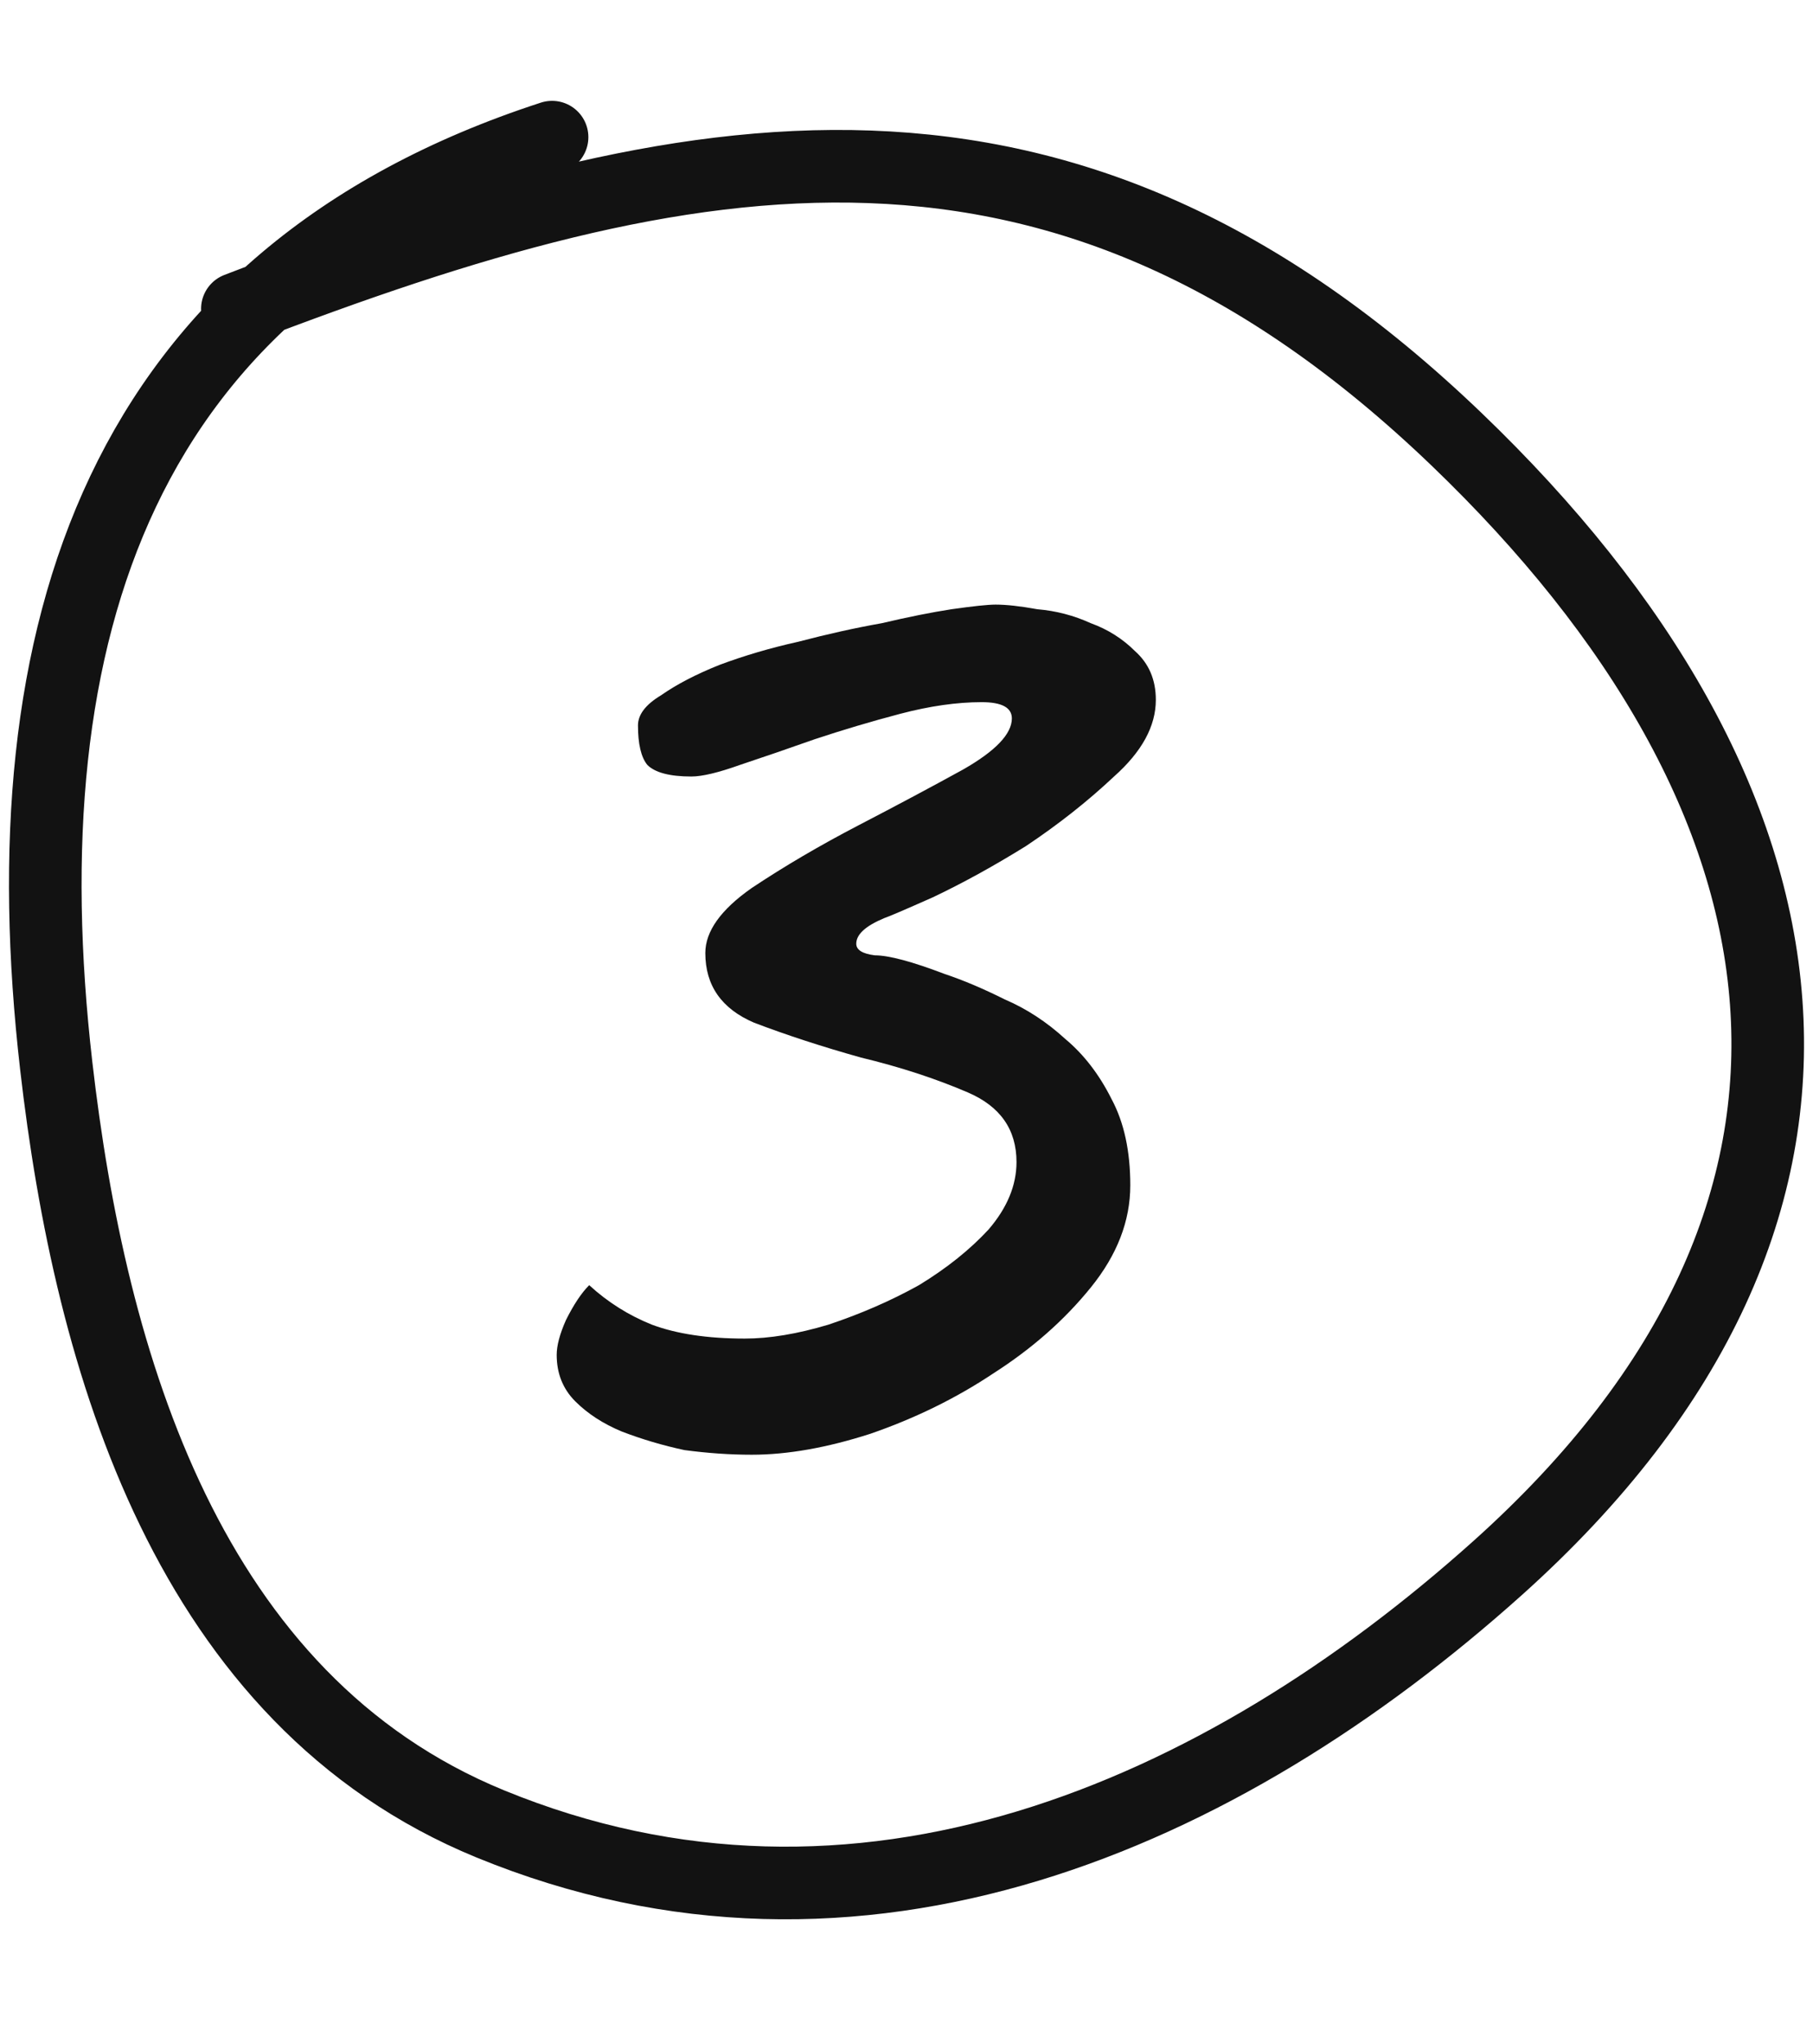 <?xml version="1.0" encoding="UTF-8"?> <svg xmlns="http://www.w3.org/2000/svg" width="55" height="62" viewBox="0 0 55 62" fill="none"><path d="M35.064 21.227C35.064 22.025 34.641 22.8 33.796 23.552C32.998 24.303 32.105 25.008 31.119 25.665C30.133 26.276 29.193 26.792 28.301 27.215C27.455 27.591 26.962 27.802 26.821 27.849C26.258 28.084 25.976 28.342 25.976 28.624C25.976 28.812 26.164 28.929 26.54 28.976C26.962 28.976 27.667 29.164 28.653 29.54C29.217 29.728 29.827 29.986 30.485 30.315C31.142 30.597 31.753 30.996 32.316 31.512C32.88 31.982 33.35 32.593 33.725 33.344C34.101 34.049 34.289 34.917 34.289 35.951C34.289 37.031 33.89 38.064 33.091 39.05C32.293 40.037 31.307 40.906 30.133 41.657C29.005 42.409 27.761 43.019 26.399 43.489C25.084 43.912 23.886 44.123 22.806 44.123C22.148 44.123 21.467 44.076 20.763 43.982C20.105 43.841 19.471 43.653 18.86 43.418C18.297 43.184 17.827 42.878 17.451 42.503C17.076 42.127 16.888 41.657 16.888 41.094C16.888 40.812 16.982 40.459 17.17 40.037C17.405 39.567 17.639 39.215 17.874 38.98C18.438 39.497 19.072 39.896 19.776 40.178C20.528 40.459 21.467 40.6 22.594 40.6C23.346 40.6 24.191 40.459 25.131 40.178C26.117 39.849 27.033 39.45 27.878 38.98C28.724 38.464 29.428 37.9 29.992 37.289C30.555 36.632 30.837 35.951 30.837 35.246C30.837 34.26 30.344 33.556 29.358 33.133C28.371 32.71 27.291 32.358 26.117 32.076C24.943 31.747 23.863 31.395 22.876 31.019C21.89 30.597 21.397 29.892 21.397 28.906C21.397 28.248 21.866 27.591 22.806 26.933C23.792 26.276 24.872 25.642 26.046 25.031C27.221 24.421 28.277 23.857 29.217 23.34C30.203 22.777 30.696 22.26 30.696 21.79C30.696 21.462 30.391 21.297 29.78 21.297C29.029 21.297 28.207 21.415 27.314 21.649C26.422 21.884 25.553 22.143 24.708 22.424C23.909 22.706 23.158 22.965 22.453 23.199C21.796 23.434 21.303 23.552 20.974 23.552C20.317 23.552 19.87 23.434 19.636 23.199C19.448 22.965 19.354 22.565 19.354 22.002C19.354 21.673 19.588 21.368 20.058 21.086C20.528 20.757 21.115 20.452 21.819 20.17C22.571 19.888 23.369 19.653 24.215 19.465C25.107 19.231 25.953 19.043 26.751 18.902C27.549 18.714 28.254 18.573 28.864 18.479C29.522 18.385 29.968 18.338 30.203 18.338C30.532 18.338 30.954 18.385 31.471 18.479C32.035 18.526 32.575 18.667 33.091 18.902C33.608 19.09 34.054 19.372 34.43 19.747C34.853 20.123 35.064 20.616 35.064 21.227Z" fill="#121212"></path><path d="M16.748 4.16C3.616 8.428 0.195 19.16 1.705 32.318C2.74 41.339 5.712 51.559 14.868 55.318C26.047 59.907 37.013 55.108 45.438 47.555C57.585 36.664 55.421 24.103 44.184 13.321C32.252 1.873 21.006 4.058 7.201 9.367" stroke="#121212" stroke-width="2.202" stroke-linecap="round"></path></svg> 